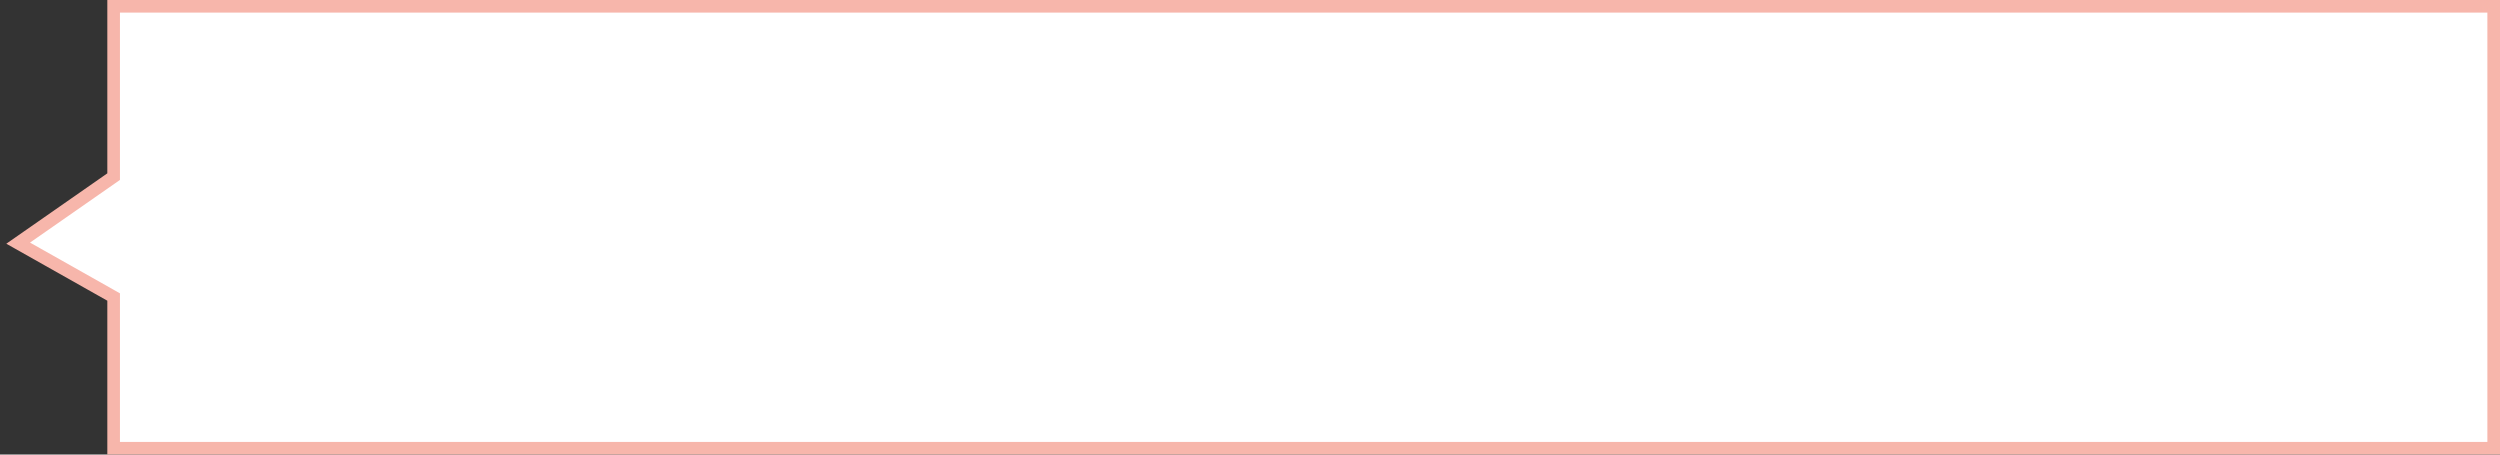 <svg width="198" height="36" viewBox="0 0 198 36" fill="none" xmlns="http://www.w3.org/2000/svg">
<rect x="0" y="0" width="198" height="36" fill="#333333" stroke="none"/>
<path d="M9 13.729V0.5H197.5V35.5H9V23.816V23.524L8.746 23.38L1.439 19.258L8.786 14.139L9 13.99V13.729Z" fill="url(#paint0_linear_3468_293)" stroke="#F7B6AB"/>
<defs>
<linearGradient id="paint0_linear_3468_293" x1="222.749" y1="12.209" x2="128.944" y2="25.231" gradientUnits="userSpaceOnUse">
<stop stop-color="white"/>
<stop offset="1" stop-color="white"/>
</linearGradient>
</defs>
</svg>
